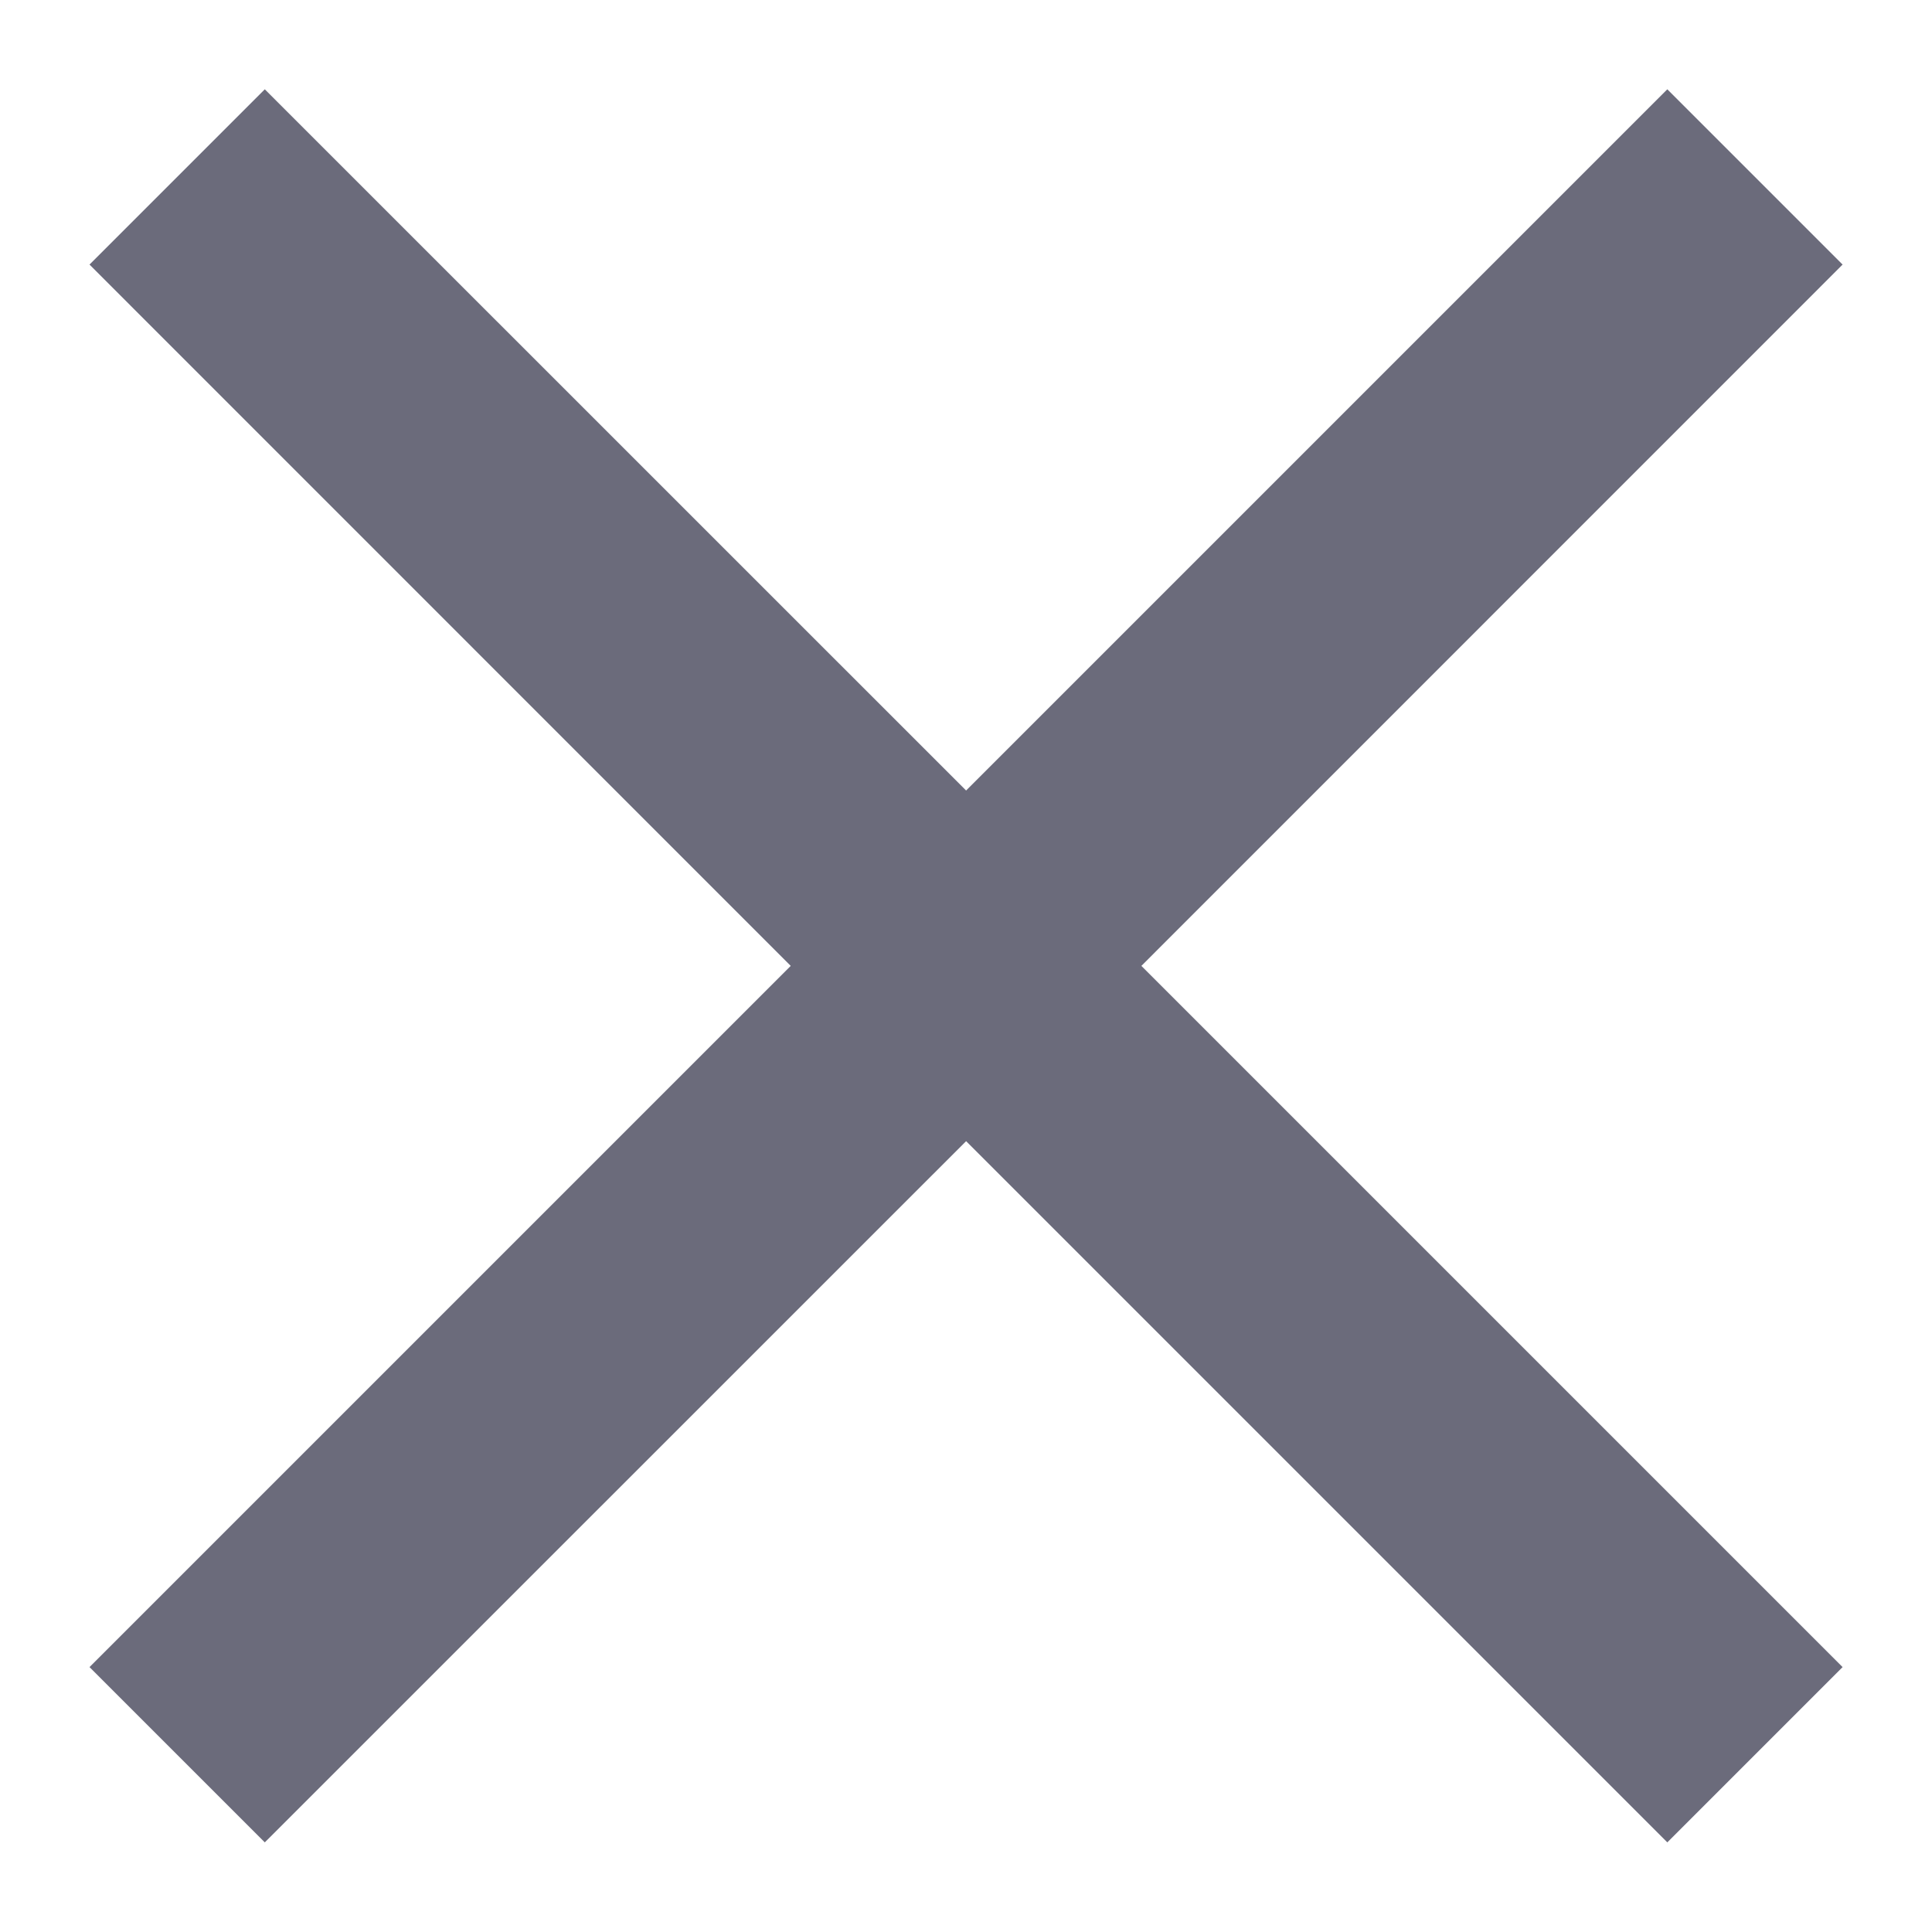 <svg width="18" height="18" viewBox="0 0 18 18" fill="none" xmlns="http://www.w3.org/2000/svg">
<path d="M2.467 17.165L0.834 15.532L7.367 8.999L0.834 2.465L2.467 0.832L9.001 7.365L15.534 0.832L17.167 2.465L10.634 8.999L17.167 15.532L15.534 17.165L9.001 10.632L2.467 17.165Z" fill="#6B6B7B"/>
</svg>
